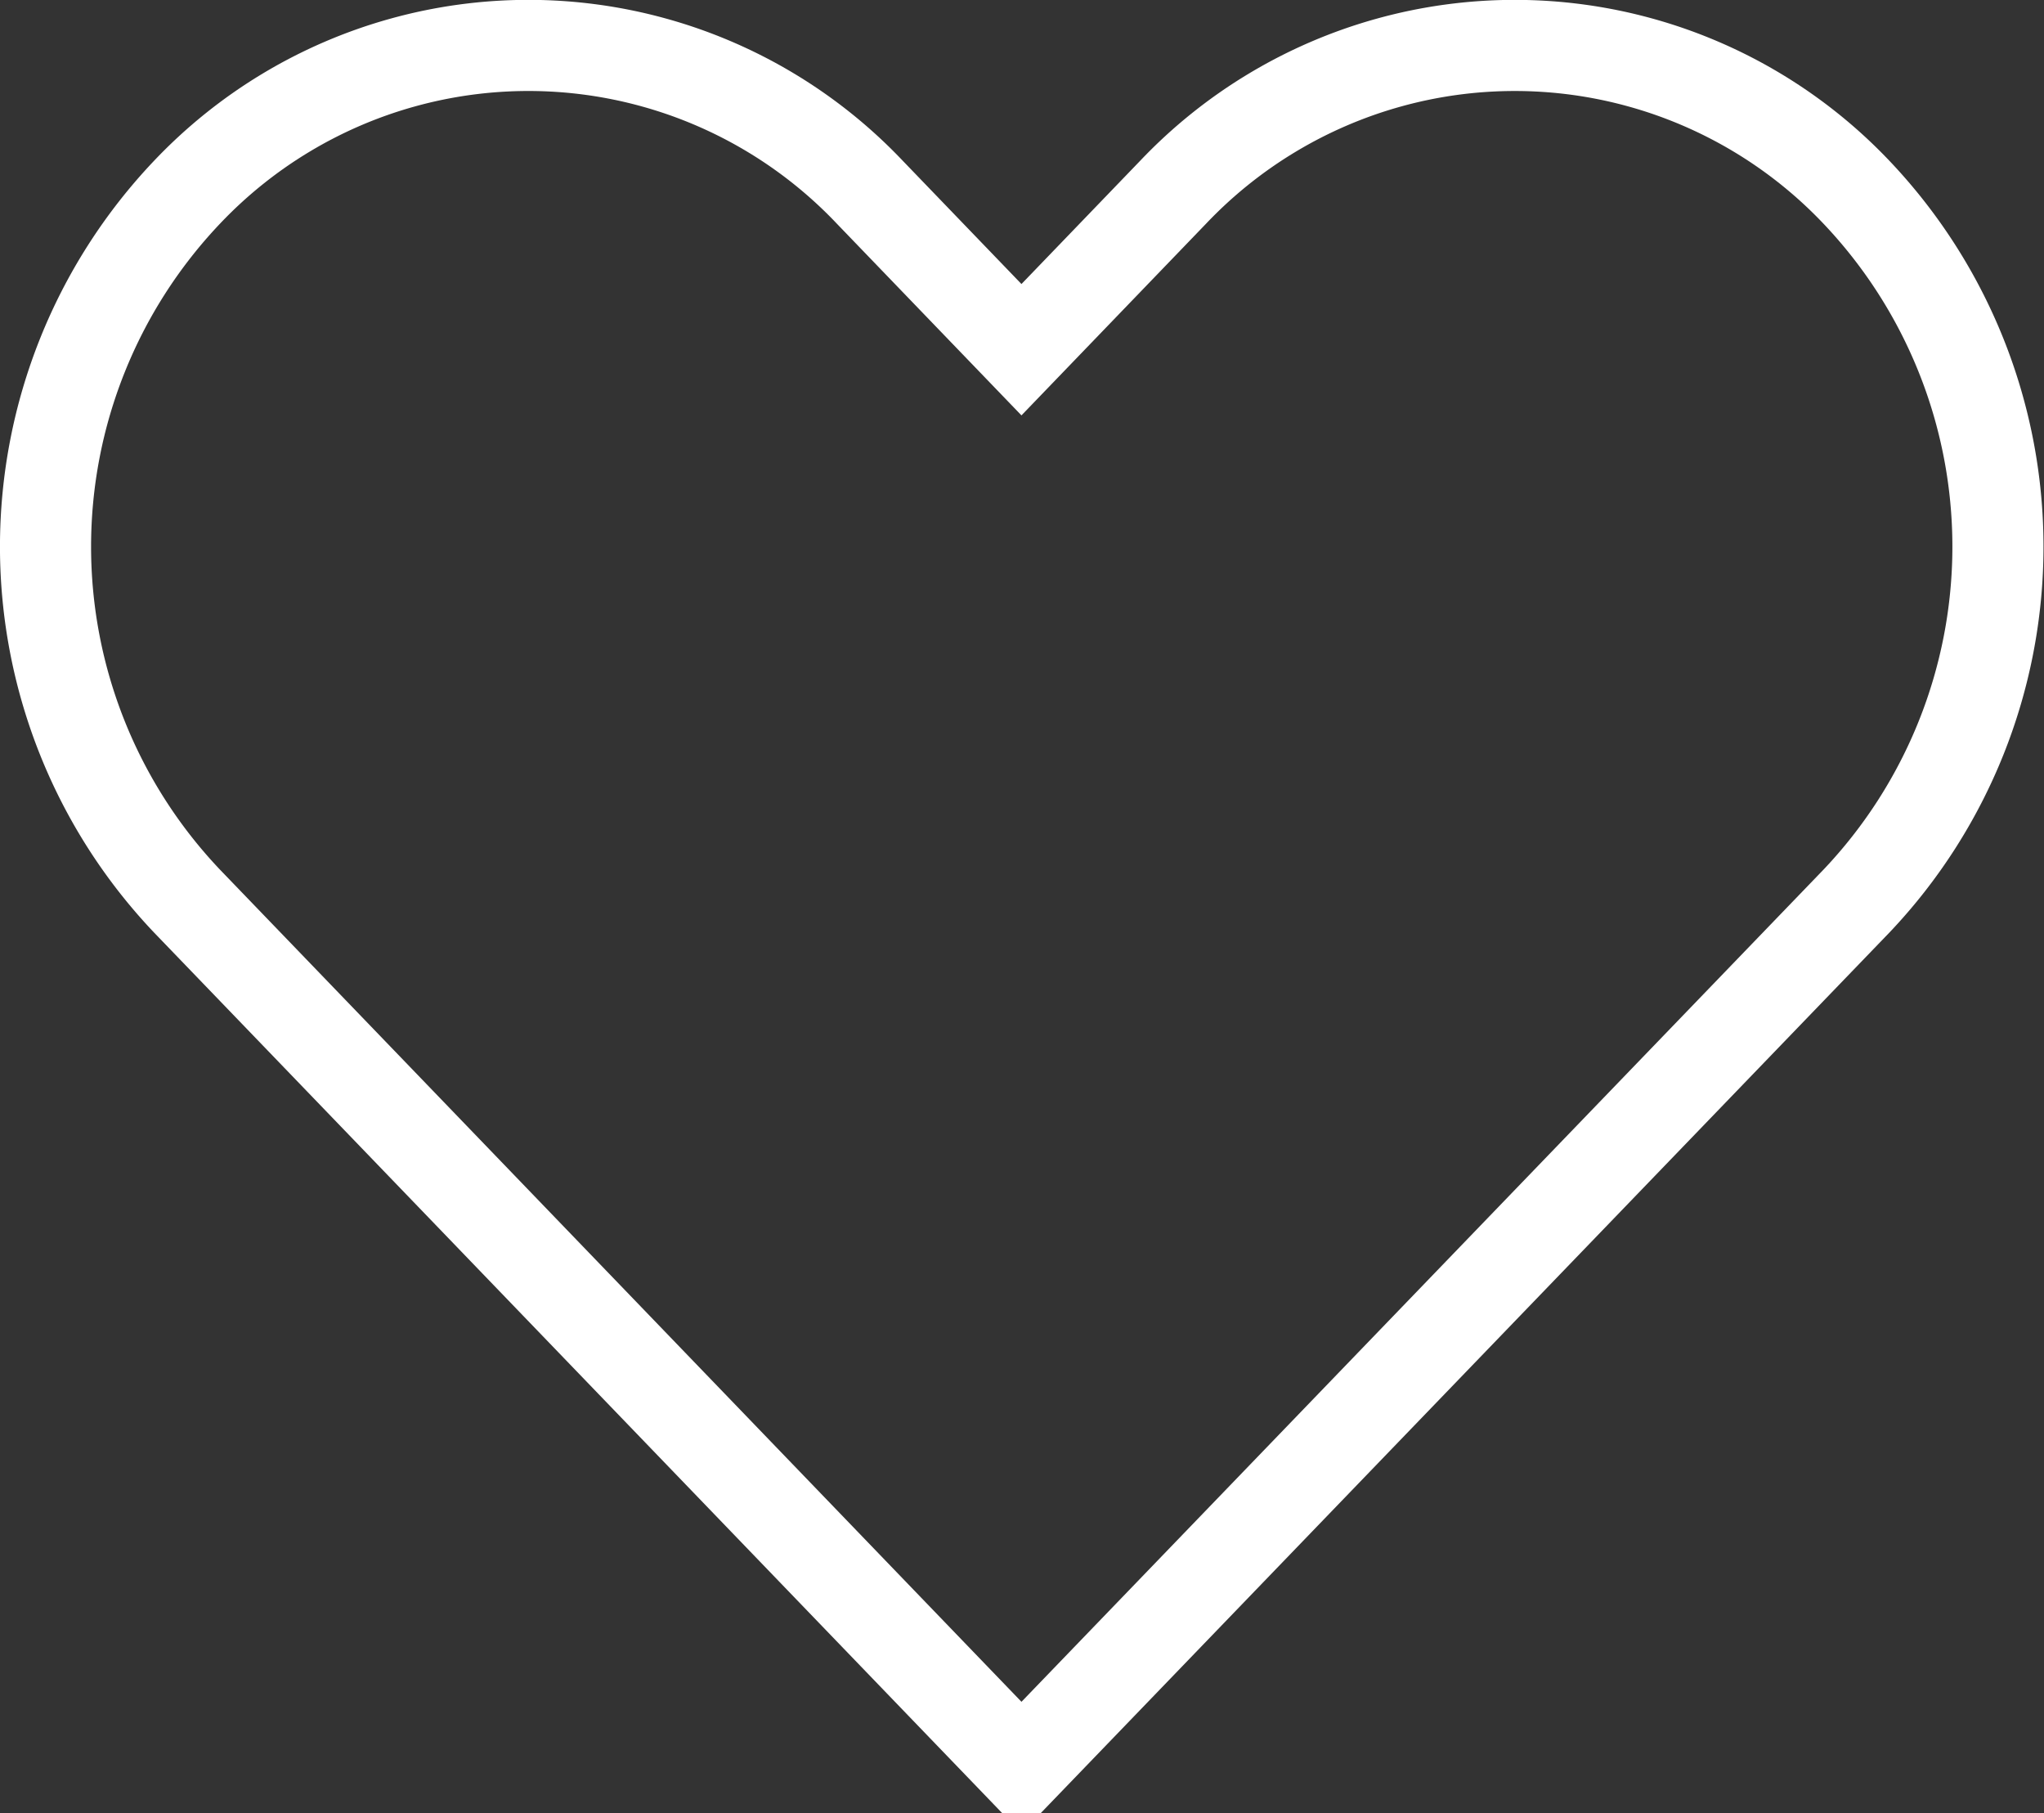 <svg xmlns="http://www.w3.org/2000/svg" width="38.14" height="33.825" viewBox="0 0 38.14 33.825">
  <rect x="0" y="0" width="38.14" height="33.825" fill="#333333" stroke="none"/>
  <defs>
    <style>
      .cls-1 {
        fill: #fff;
        fill-opacity: 0;
        stroke: #fff;
        stroke-width: 1.7px;
        fill-rule: evenodd;
      }
    </style>
  </defs>
  <path id="가고싶다_원본_복사_2" data-name="가고싶다 원본 복사 2" class="cls-1" d="M1414.79,228.736a8.79,8.79,0,0,0-12.75,0l-2.83,2.938-2.83-2.938a8.778,8.778,0,0,0-12.74,0,9.6,9.6,0,0,0,0,13.225l15.57,16.162,15.58-16.162A9.6,9.6,0,0,0,1414.79,228.736Z" transform="translate(-1380.15 -225.15)"/>
</svg>
